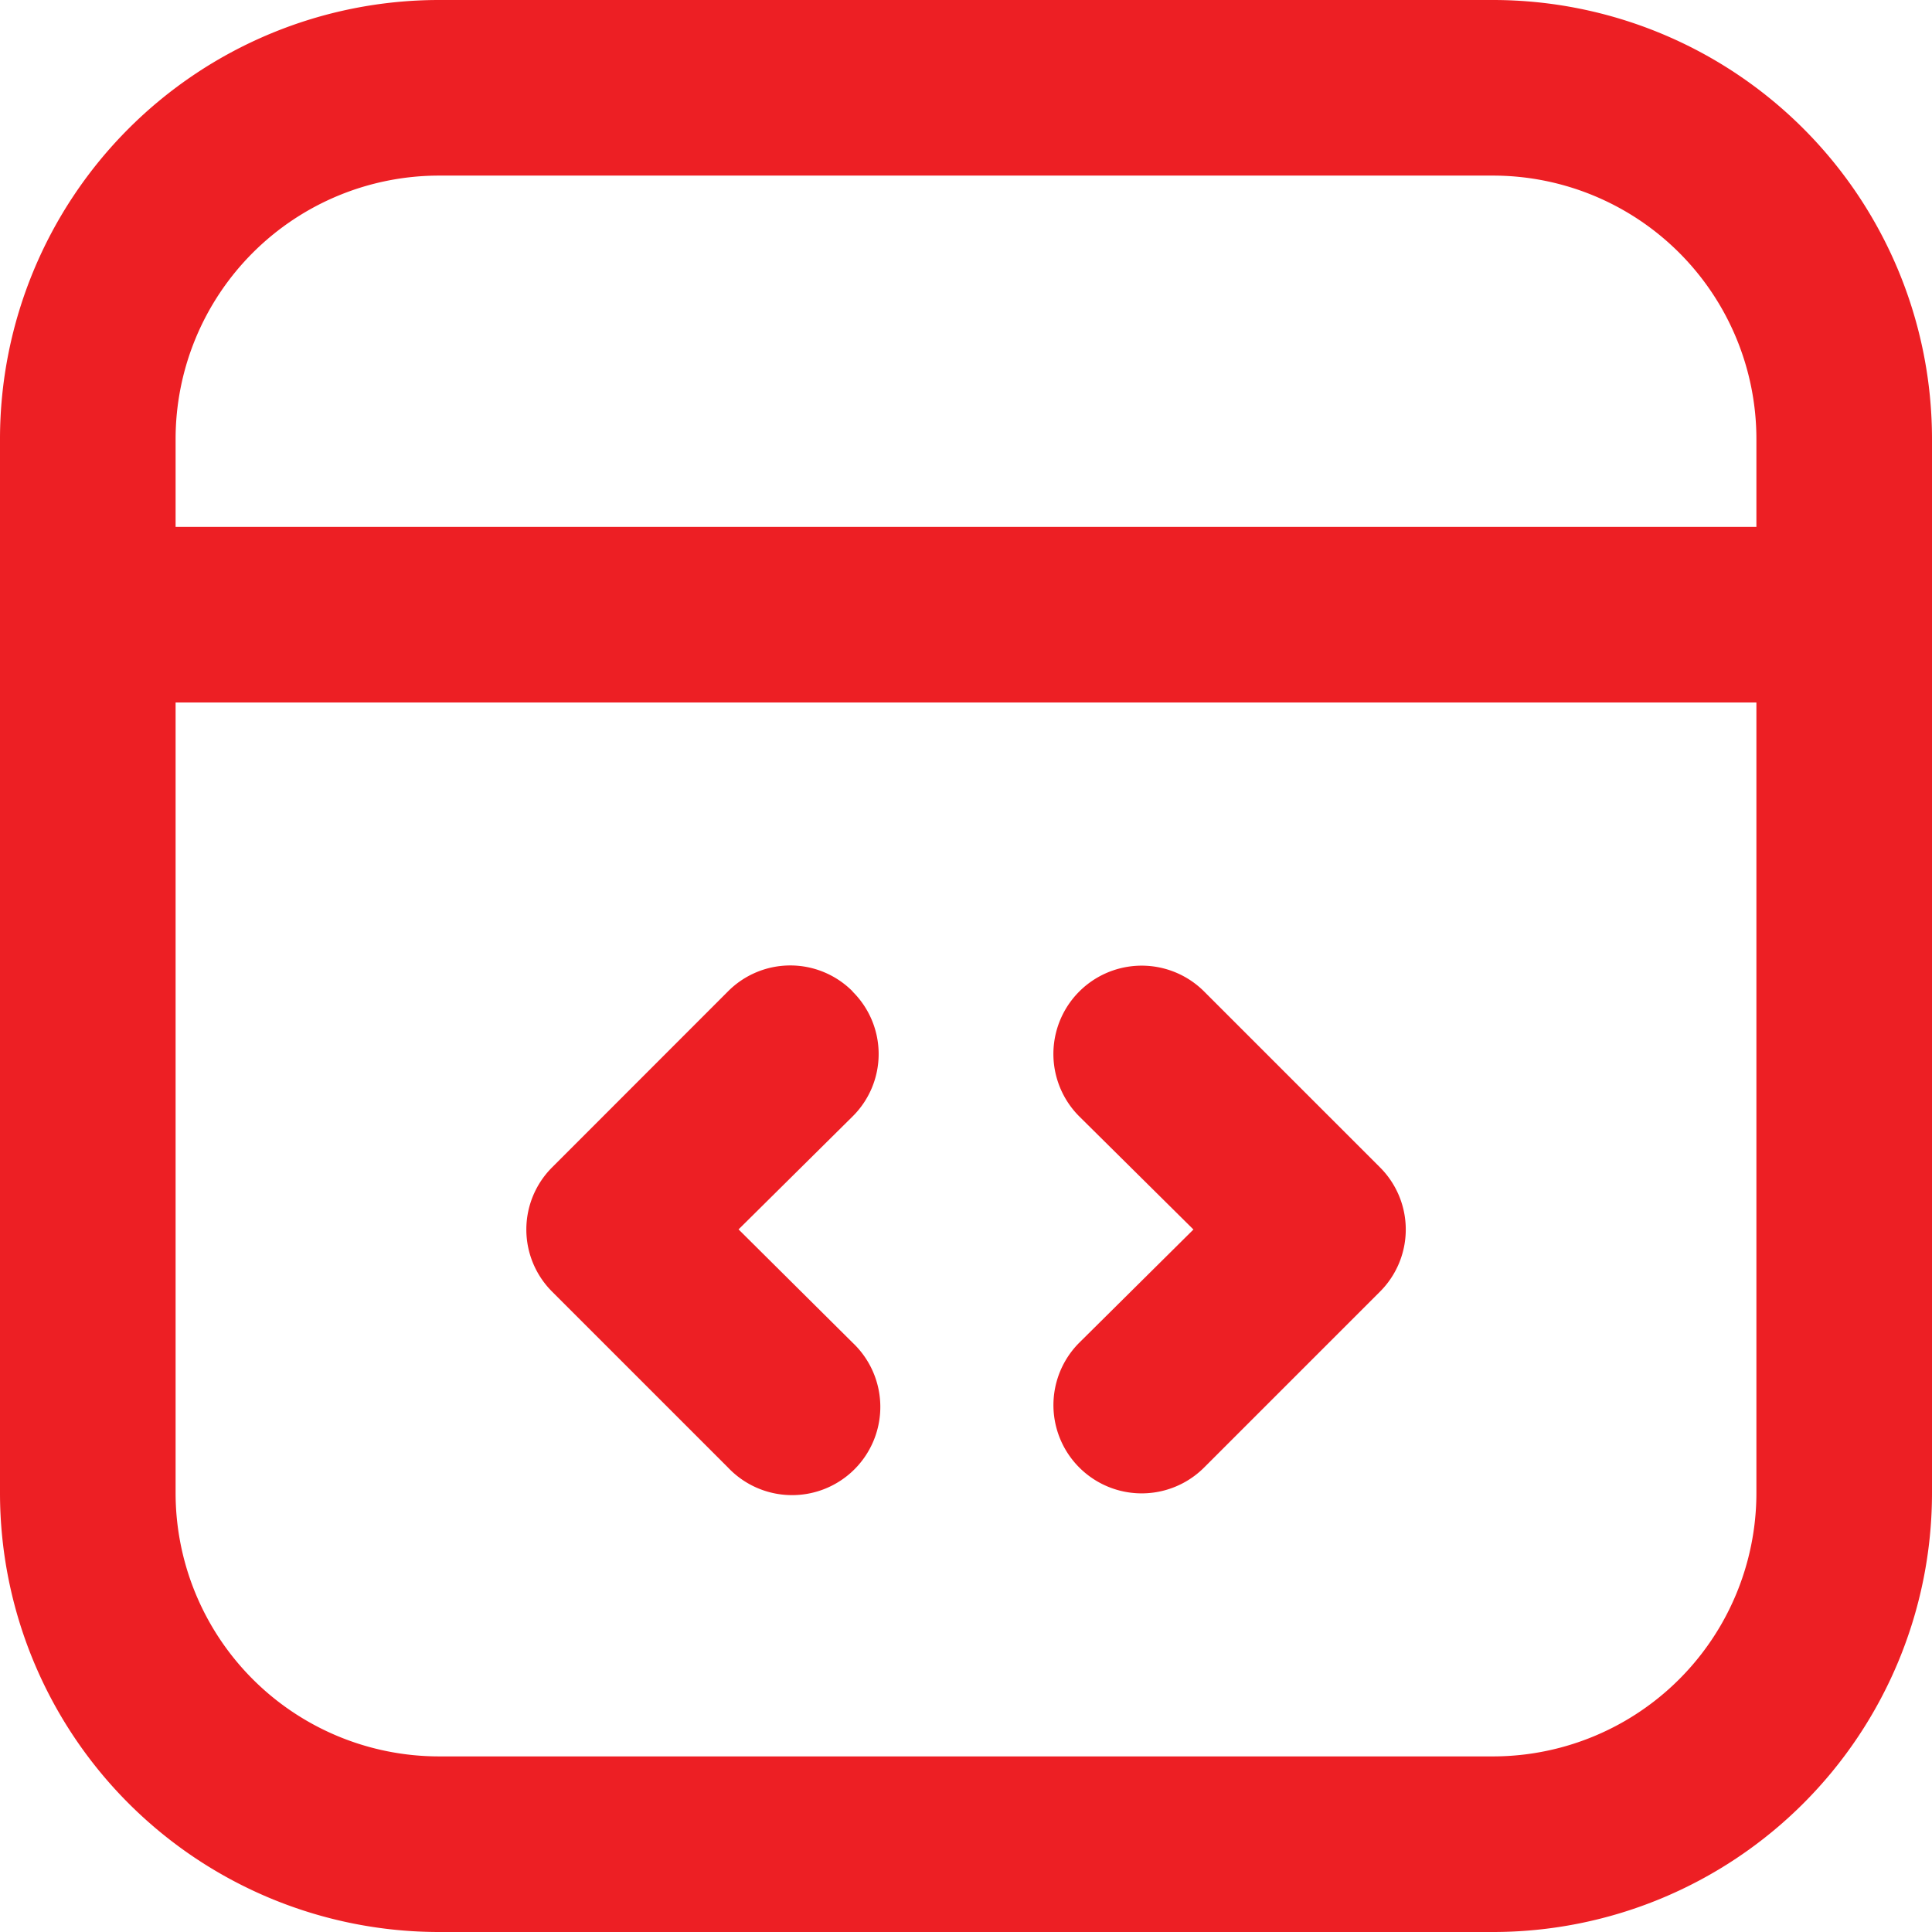 <svg xmlns="http://www.w3.org/2000/svg" width="18" height="18" viewBox="0 0 18 18">
  <g id="menu_hire_5" transform="translate(-1 -1)">
    <path id="Path_151062" data-name="Path 151062" d="M14.909,1H5.091A4.091,4.091,0,0,0,1,5.091v9.818A4.091,4.091,0,0,0,5.091,19h9.818A4.091,4.091,0,0,0,19,14.909V5.091A4.091,4.091,0,0,0,14.909,1ZM2.636,5.091A2.455,2.455,0,0,1,5.091,2.636h9.818a2.455,2.455,0,0,1,2.455,2.455v.818H2.636ZM14.909,17.364H5.091a2.455,2.455,0,0,1-2.455-2.455V7.545H17.364v7.364A2.455,2.455,0,0,1,14.909,17.364Z" fill="#ed1f24"/>
    <path id="Path_151063" data-name="Path 151063" d="M10.034,12.236a.818.818,0,0,0-1.162,0L7.236,13.873a.818.818,0,0,0,0,1.162l1.636,1.636a.822.822,0,1,0,1.162-1.162L8.971,14.453,10.034,13.4a.818.818,0,0,0,0-1.162Z" transform="translate(-1.09 -1.999)" fill="#ed1f24"/>
    <path id="Path_151064" data-name="Path 151064" d="M14.4,12.237A.822.822,0,1,0,13.236,13.4L14.3,14.454l-1.064,1.055A.822.822,0,1,0,14.4,16.671l1.636-1.636a.818.818,0,0,0,0-1.162Z" transform="translate(-2.181 -1.999)" fill="#ed1f24"/>
  </g>
</svg>
